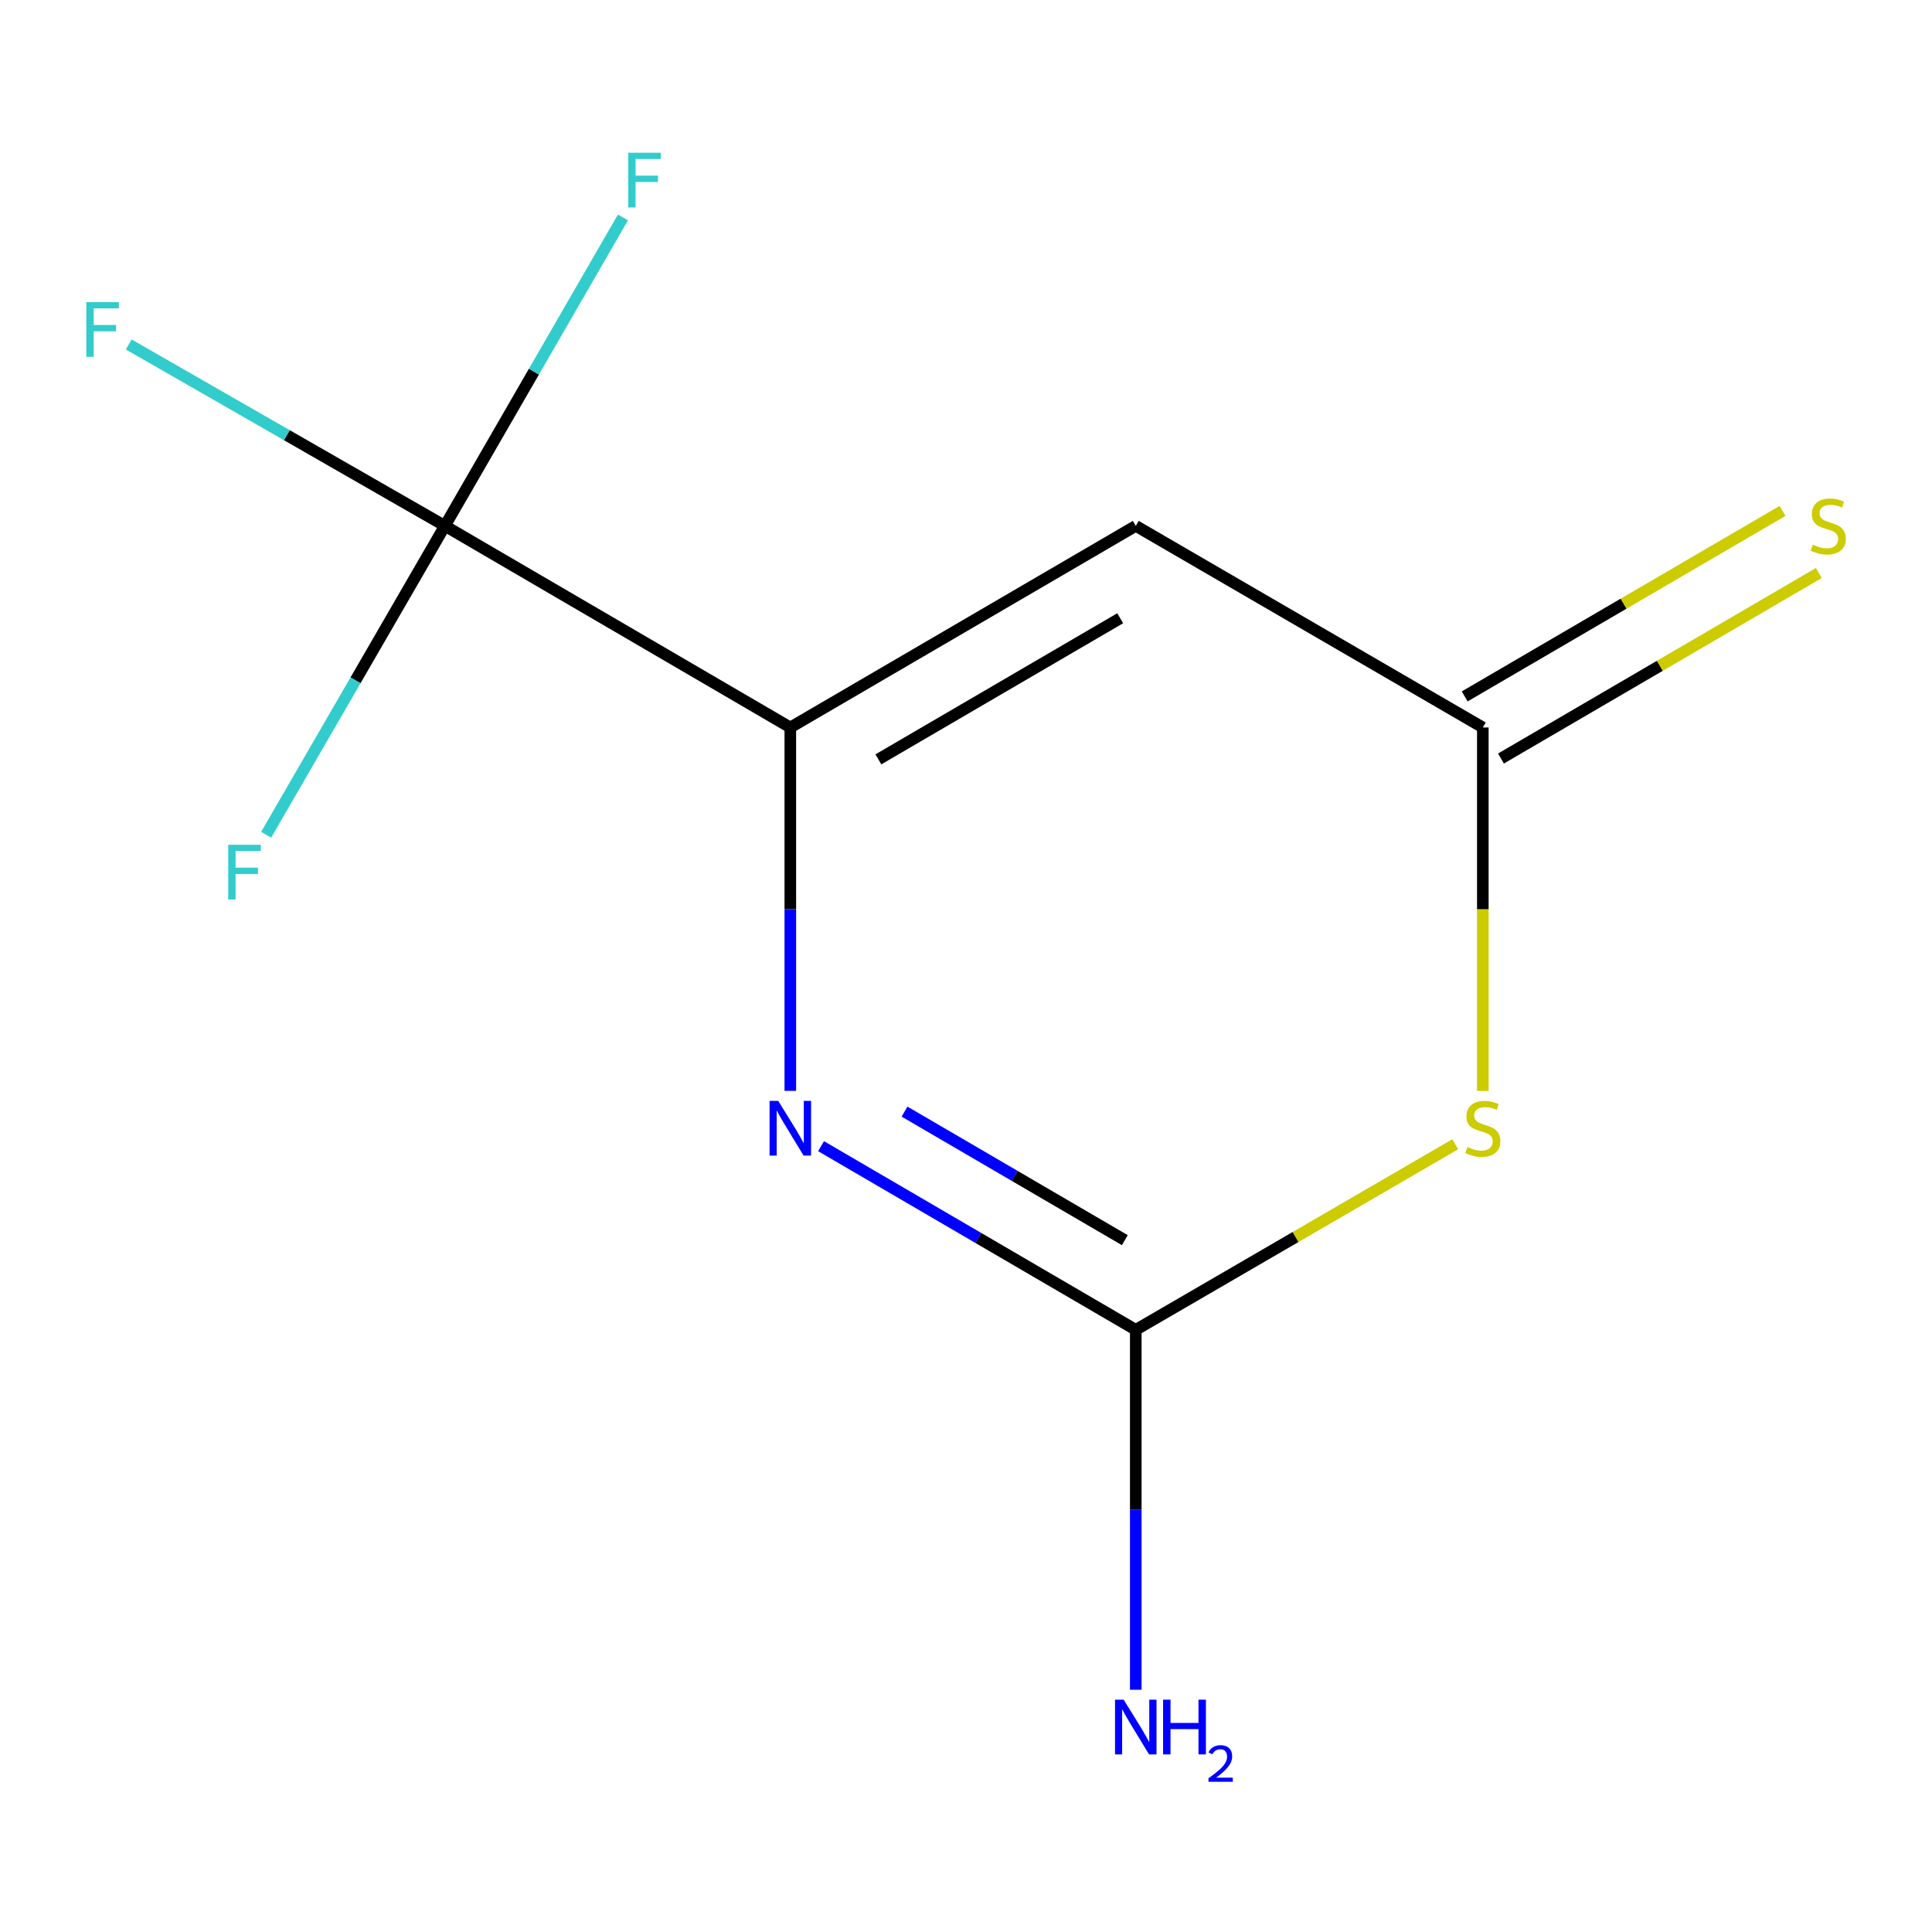 <?xml version='1.0' encoding='iso-8859-1'?>
<svg version='1.1' baseProfile='full'
              xmlns='http://www.w3.org/2000/svg'
                      xmlns:rdkit='http://www.rdkit.org/xml'
                      xmlns:xlink='http://www.w3.org/1999/xlink'
                  xml:space='preserve'
width='1000px' height='1000px' viewBox='0 0 1000 1000'>
<!-- END OF HEADER -->
<rect style='opacity:1.0;fill:#FFFFFF;stroke:none' width='1000' height='1000' x='0' y='0'> </rect>
<path class='bond-0' d='M 409.066,376.54 L 409.066,470.583' style='fill:none;fill-rule:evenodd;stroke:#000000;stroke-width:6px;stroke-linecap:butt;stroke-linejoin:miter;stroke-opacity:1' />
<path class='bond-0' d='M 409.066,470.583 L 409.066,564.626' style='fill:none;fill-rule:evenodd;stroke:#0000FF;stroke-width:6px;stroke-linecap:butt;stroke-linejoin:miter;stroke-opacity:1' />
<path class='bond-3' d='M 409.066,376.54 L 587.873,272.192' style='fill:none;fill-rule:evenodd;stroke:#000000;stroke-width:6px;stroke-linecap:butt;stroke-linejoin:miter;stroke-opacity:1' />
<path class='bond-3' d='M 454.652,393.043 L 579.817,320' style='fill:none;fill-rule:evenodd;stroke:#000000;stroke-width:6px;stroke-linecap:butt;stroke-linejoin:miter;stroke-opacity:1' />
<path class='bond-4' d='M 409.066,376.54 L 230.28,272.192' style='fill:none;fill-rule:evenodd;stroke:#000000;stroke-width:6px;stroke-linecap:butt;stroke-linejoin:miter;stroke-opacity:1' />
<path class='bond-2' d='M 424.982,593.26 L 506.427,640.79' style='fill:none;fill-rule:evenodd;stroke:#0000FF;stroke-width:6px;stroke-linecap:butt;stroke-linejoin:miter;stroke-opacity:1' />
<path class='bond-2' d='M 506.427,640.79 L 587.873,688.319' style='fill:none;fill-rule:evenodd;stroke:#000000;stroke-width:6px;stroke-linecap:butt;stroke-linejoin:miter;stroke-opacity:1' />
<path class='bond-2' d='M 468.18,575.364 L 525.192,608.635' style='fill:none;fill-rule:evenodd;stroke:#0000FF;stroke-width:6px;stroke-linecap:butt;stroke-linejoin:miter;stroke-opacity:1' />
<path class='bond-2' d='M 525.192,608.635 L 582.204,641.905' style='fill:none;fill-rule:evenodd;stroke:#000000;stroke-width:6px;stroke-linecap:butt;stroke-linejoin:miter;stroke-opacity:1' />
<path class='bond-1' d='M 767.507,564.666 L 767.507,470.603' style='fill:none;fill-rule:evenodd;stroke:#CCCC00;stroke-width:6px;stroke-linecap:butt;stroke-linejoin:miter;stroke-opacity:1' />
<path class='bond-1' d='M 767.507,470.603 L 767.507,376.54' style='fill:none;fill-rule:evenodd;stroke:#000000;stroke-width:6px;stroke-linecap:butt;stroke-linejoin:miter;stroke-opacity:1' />
<path class='bond-11' d='M 753.234,592.263 L 670.553,640.291' style='fill:none;fill-rule:evenodd;stroke:#CCCC00;stroke-width:6px;stroke-linecap:butt;stroke-linejoin:miter;stroke-opacity:1' />
<path class='bond-11' d='M 670.553,640.291 L 587.873,688.319' style='fill:none;fill-rule:evenodd;stroke:#000000;stroke-width:6px;stroke-linecap:butt;stroke-linejoin:miter;stroke-opacity:1' />
<path class='bond-7' d='M 587.873,688.319 L 587.873,781.465' style='fill:none;fill-rule:evenodd;stroke:#000000;stroke-width:6px;stroke-linecap:butt;stroke-linejoin:miter;stroke-opacity:1' />
<path class='bond-7' d='M 587.873,781.465 L 587.873,874.611' style='fill:none;fill-rule:evenodd;stroke:#0000FF;stroke-width:6px;stroke-linecap:butt;stroke-linejoin:miter;stroke-opacity:1' />
<path class='bond-5' d='M 587.873,272.192 L 767.507,376.54' style='fill:none;fill-rule:evenodd;stroke:#000000;stroke-width:6px;stroke-linecap:butt;stroke-linejoin:miter;stroke-opacity:1' />
<path class='bond-8' d='M 230.28,272.192 L 184.012,352.134' style='fill:none;fill-rule:evenodd;stroke:#000000;stroke-width:6px;stroke-linecap:butt;stroke-linejoin:miter;stroke-opacity:1' />
<path class='bond-8' d='M 184.012,352.134 L 137.745,432.076' style='fill:none;fill-rule:evenodd;stroke:#33CCCC;stroke-width:6px;stroke-linecap:butt;stroke-linejoin:miter;stroke-opacity:1' />
<path class='bond-9' d='M 230.28,272.192 L 276.358,192.369' style='fill:none;fill-rule:evenodd;stroke:#000000;stroke-width:6px;stroke-linecap:butt;stroke-linejoin:miter;stroke-opacity:1' />
<path class='bond-9' d='M 276.358,192.369 L 322.436,112.546' style='fill:none;fill-rule:evenodd;stroke:#33CCCC;stroke-width:6px;stroke-linecap:butt;stroke-linejoin:miter;stroke-opacity:1' />
<path class='bond-10' d='M 230.28,272.192 L 148.457,225.244' style='fill:none;fill-rule:evenodd;stroke:#000000;stroke-width:6px;stroke-linecap:butt;stroke-linejoin:miter;stroke-opacity:1' />
<path class='bond-10' d='M 148.457,225.244 L 66.633,178.295' style='fill:none;fill-rule:evenodd;stroke:#33CCCC;stroke-width:6px;stroke-linecap:butt;stroke-linejoin:miter;stroke-opacity:1' />
<path class='bond-6' d='M 776.89,392.617 L 859.156,344.603' style='fill:none;fill-rule:evenodd;stroke:#000000;stroke-width:6px;stroke-linecap:butt;stroke-linejoin:miter;stroke-opacity:1' />
<path class='bond-6' d='M 859.156,344.603 L 941.421,296.589' style='fill:none;fill-rule:evenodd;stroke:#CCCC00;stroke-width:6px;stroke-linecap:butt;stroke-linejoin:miter;stroke-opacity:1' />
<path class='bond-6' d='M 758.124,360.463 L 840.389,312.449' style='fill:none;fill-rule:evenodd;stroke:#000000;stroke-width:6px;stroke-linecap:butt;stroke-linejoin:miter;stroke-opacity:1' />
<path class='bond-6' d='M 840.389,312.449 L 922.655,264.435' style='fill:none;fill-rule:evenodd;stroke:#CCCC00;stroke-width:6px;stroke-linecap:butt;stroke-linejoin:miter;stroke-opacity:1' />
<path  class='atom-1' d='M 402.806 569.812
L 412.086 584.812
Q 413.006 586.292, 414.486 588.972
Q 415.966 591.652, 416.046 591.812
L 416.046 569.812
L 419.806 569.812
L 419.806 598.132
L 415.926 598.132
L 405.966 581.732
Q 404.806 579.812, 403.566 577.612
Q 402.366 575.412, 402.006 574.732
L 402.006 598.132
L 398.326 598.132
L 398.326 569.812
L 402.806 569.812
' fill='#0000FF'/>
<path  class='atom-2' d='M 759.507 593.692
Q 759.827 593.812, 761.147 594.372
Q 762.467 594.932, 763.907 595.292
Q 765.387 595.612, 766.827 595.612
Q 769.507 595.612, 771.067 594.332
Q 772.627 593.012, 772.627 590.732
Q 772.627 589.172, 771.827 588.212
Q 771.067 587.252, 769.867 586.732
Q 768.667 586.212, 766.667 585.612
Q 764.147 584.852, 762.627 584.132
Q 761.147 583.412, 760.067 581.892
Q 759.027 580.372, 759.027 577.812
Q 759.027 574.252, 761.427 572.052
Q 763.867 569.852, 768.667 569.852
Q 771.947 569.852, 775.667 571.412
L 774.747 574.492
Q 771.347 573.092, 768.787 573.092
Q 766.027 573.092, 764.507 574.252
Q 762.987 575.372, 763.027 577.332
Q 763.027 578.852, 763.787 579.772
Q 764.587 580.692, 765.707 581.212
Q 766.867 581.732, 768.787 582.332
Q 771.347 583.132, 772.867 583.932
Q 774.387 584.732, 775.467 586.372
Q 776.587 587.972, 776.587 590.732
Q 776.587 594.652, 773.947 596.772
Q 771.347 598.852, 766.987 598.852
Q 764.467 598.852, 762.547 598.292
Q 760.667 597.772, 758.427 596.852
L 759.507 593.692
' fill='#CCCC00'/>
<path  class='atom-7' d='M 938.293 281.912
Q 938.613 282.032, 939.933 282.592
Q 941.253 283.152, 942.693 283.512
Q 944.173 283.832, 945.613 283.832
Q 948.293 283.832, 949.853 282.552
Q 951.413 281.232, 951.413 278.952
Q 951.413 277.392, 950.613 276.432
Q 949.853 275.472, 948.653 274.952
Q 947.453 274.432, 945.453 273.832
Q 942.933 273.072, 941.413 272.352
Q 939.933 271.632, 938.853 270.112
Q 937.813 268.592, 937.813 266.032
Q 937.813 262.472, 940.213 260.272
Q 942.653 258.072, 947.453 258.072
Q 950.733 258.072, 954.453 259.632
L 953.533 262.712
Q 950.133 261.312, 947.573 261.312
Q 944.813 261.312, 943.293 262.472
Q 941.773 263.592, 941.813 265.552
Q 941.813 267.072, 942.573 267.992
Q 943.373 268.912, 944.493 269.432
Q 945.653 269.952, 947.573 270.552
Q 950.133 271.352, 951.653 272.152
Q 953.173 272.952, 954.253 274.592
Q 955.373 276.192, 955.373 278.952
Q 955.373 282.872, 952.733 284.992
Q 950.133 287.072, 945.773 287.072
Q 943.253 287.072, 941.333 286.512
Q 939.453 285.992, 937.213 285.072
L 938.293 281.912
' fill='#CCCC00'/>
<path  class='atom-8' d='M 581.613 879.751
L 590.893 894.751
Q 591.813 896.231, 593.293 898.911
Q 594.773 901.591, 594.853 901.751
L 594.853 879.751
L 598.613 879.751
L 598.613 908.071
L 594.733 908.071
L 584.773 891.671
Q 583.613 889.751, 582.373 887.551
Q 581.173 885.351, 580.813 884.671
L 580.813 908.071
L 577.133 908.071
L 577.133 879.751
L 581.613 879.751
' fill='#0000FF'/>
<path  class='atom-8' d='M 602.013 879.751
L 605.853 879.751
L 605.853 891.791
L 620.333 891.791
L 620.333 879.751
L 624.173 879.751
L 624.173 908.071
L 620.333 908.071
L 620.333 894.991
L 605.853 894.991
L 605.853 908.071
L 602.013 908.071
L 602.013 879.751
' fill='#0000FF'/>
<path  class='atom-8' d='M 625.546 907.077
Q 626.232 905.309, 627.869 904.332
Q 629.506 903.329, 631.776 903.329
Q 634.601 903.329, 636.185 904.86
Q 637.769 906.391, 637.769 909.11
Q 637.769 911.882, 635.71 914.469
Q 633.677 917.057, 629.453 920.119
L 638.086 920.119
L 638.086 922.231
L 625.493 922.231
L 625.493 920.462
Q 628.978 917.981, 631.037 916.133
Q 633.122 914.285, 634.126 912.621
Q 635.129 910.958, 635.129 909.242
Q 635.129 907.447, 634.231 906.444
Q 633.334 905.441, 631.776 905.441
Q 630.271 905.441, 629.268 906.048
Q 628.265 906.655, 627.552 908.001
L 625.546 907.077
' fill='#0000FF'/>
<path  class='atom-9' d='M 118.133 437.253
L 134.973 437.253
L 134.973 440.493
L 121.933 440.493
L 121.933 449.093
L 133.533 449.093
L 133.533 452.373
L 121.933 452.373
L 121.933 465.573
L 118.133 465.573
L 118.133 437.253
' fill='#33CCCC'/>
<path  class='atom-10' d='M 325.173 79.06
L 342.013 79.06
L 342.013 82.3
L 328.973 82.3
L 328.973 90.9
L 340.573 90.9
L 340.573 94.18
L 328.973 94.18
L 328.973 107.38
L 325.173 107.38
L 325.173 79.06
' fill='#33CCCC'/>
<path  class='atom-11' d='M 44.687 156.374
L 61.527 156.374
L 61.527 159.614
L 48.487 159.614
L 48.487 168.214
L 60.087 168.214
L 60.087 171.494
L 48.487 171.494
L 48.487 184.694
L 44.687 184.694
L 44.687 156.374
' fill='#33CCCC'/>
</svg>
